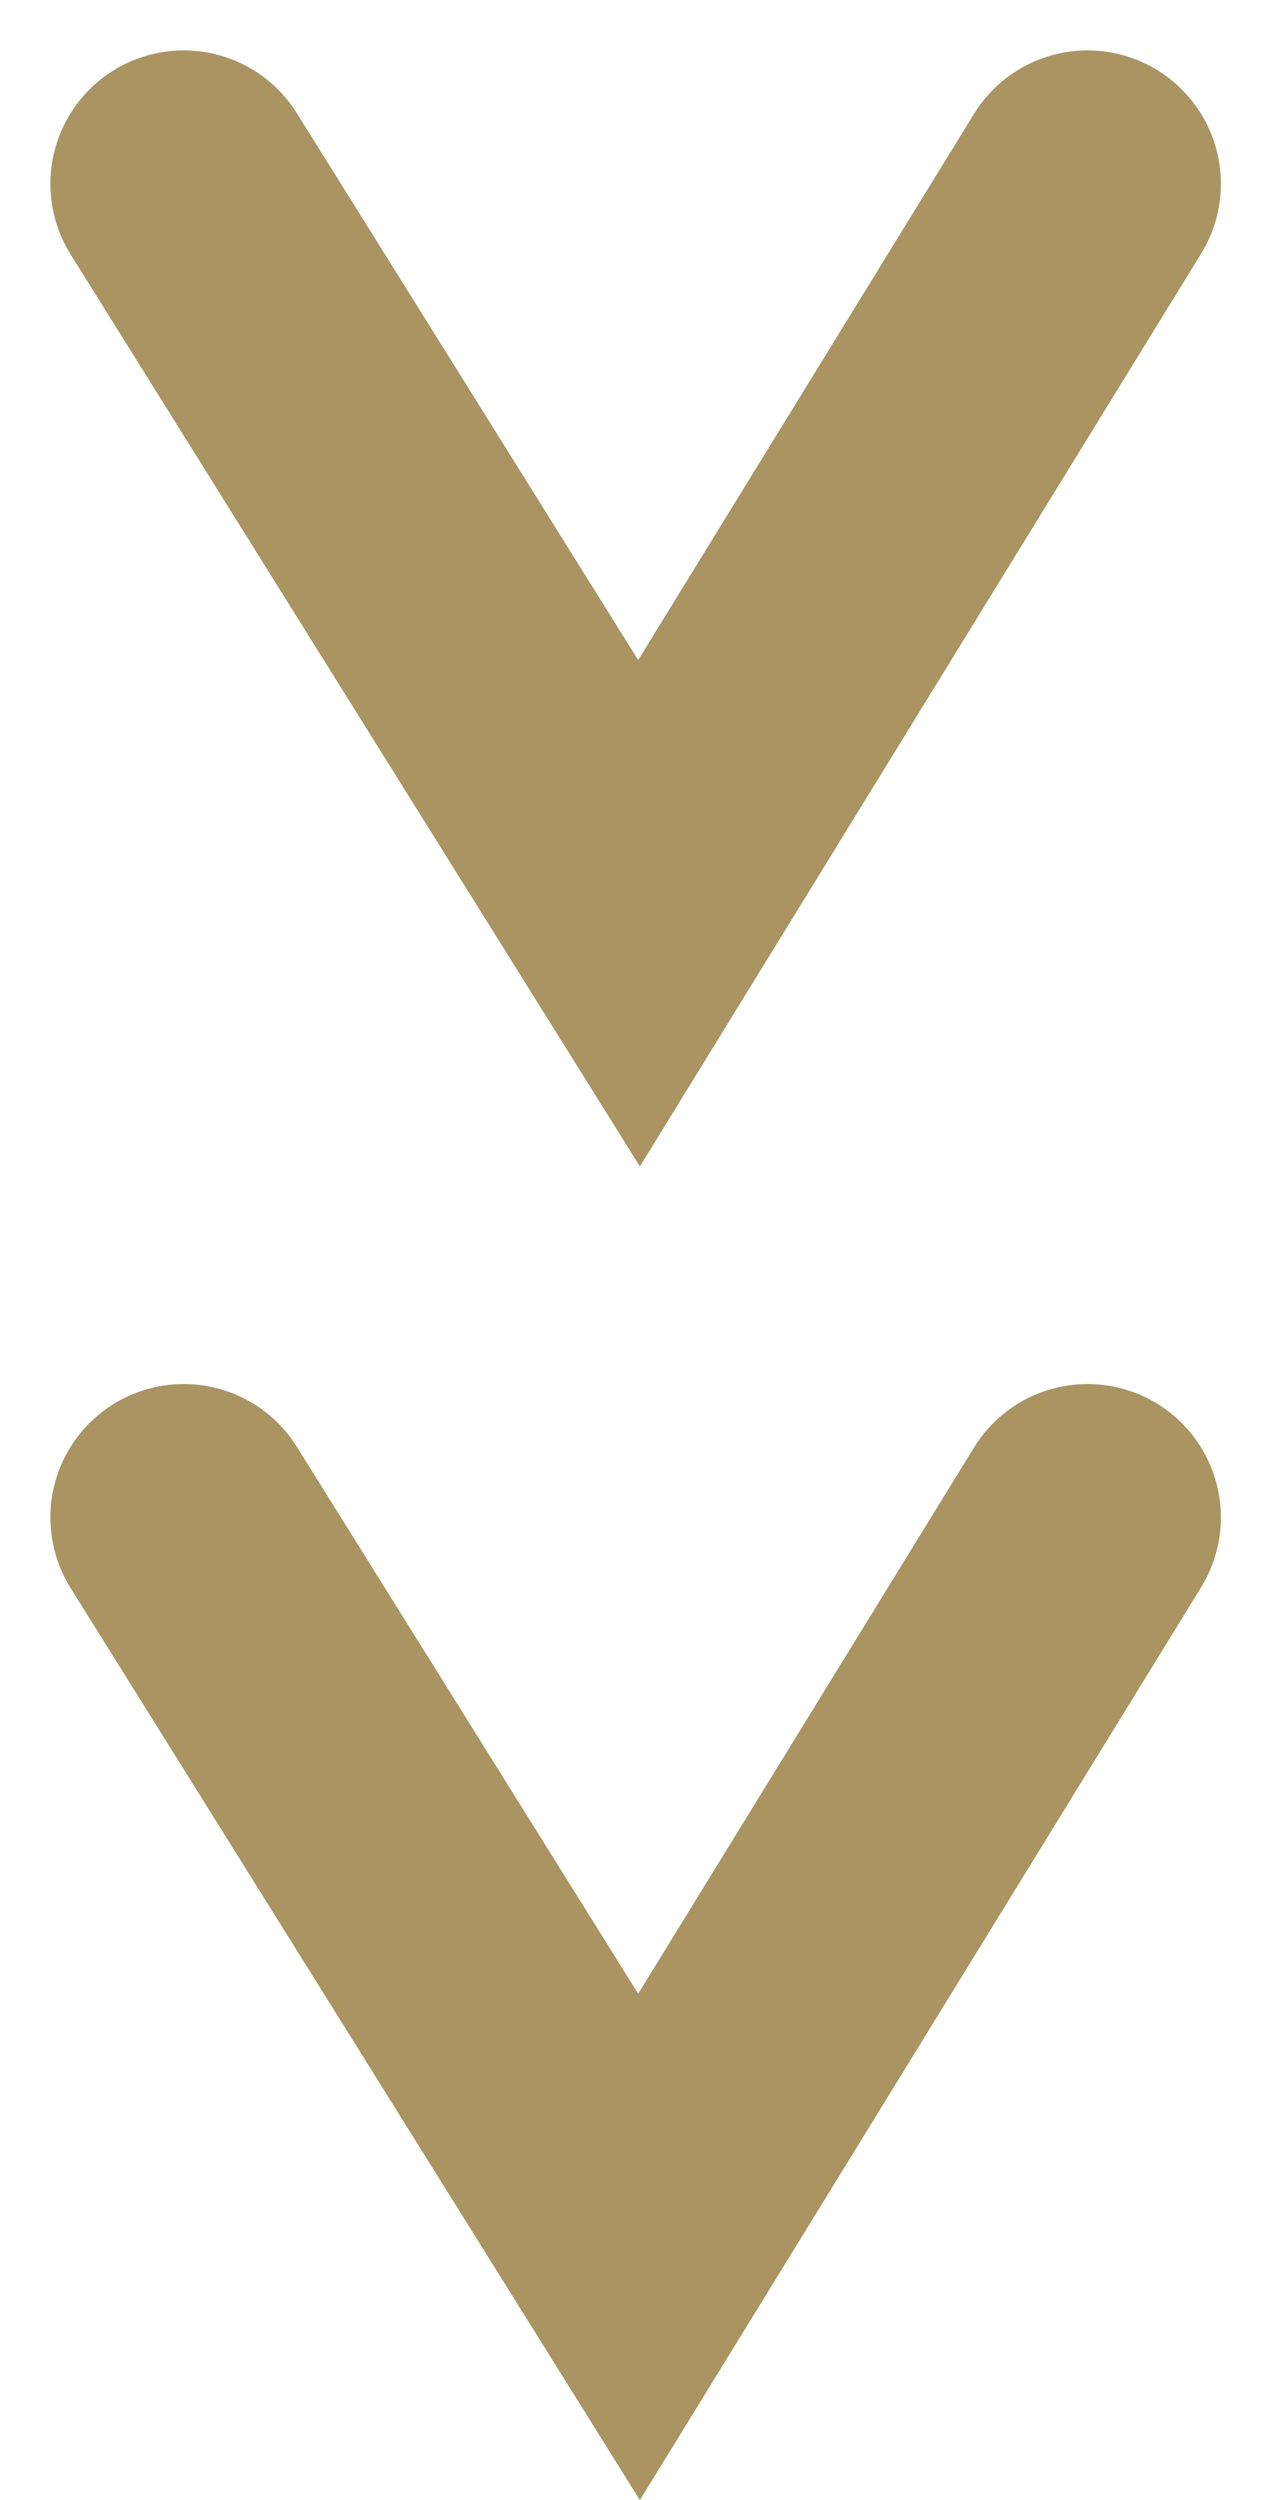 <?xml version="1.0" encoding="UTF-8"?> <svg xmlns="http://www.w3.org/2000/svg" width="9.533" height="18.746" viewBox="0 0 9.533 18.746"><g id="Groupe_953" data-name="Groupe 953" transform="translate(-1666.732 -616.267)"><path id="Tracé_10143" data-name="Tracé 10143" d="M-4680,3289.873l3.415,5.47,3.364-5.47" transform="translate(6348.11 -2672.228)" fill="none" stroke="#a99462" stroke-linecap="round" stroke-width="2"></path><path id="Tracé_10144" data-name="Tracé 10144" d="M-4680,3289.873l3.415,5.47,3.364-5.47" transform="translate(6348.11 -2662.228)" fill="none" stroke="#a99462" stroke-linecap="round" stroke-width="2"></path></g></svg> 